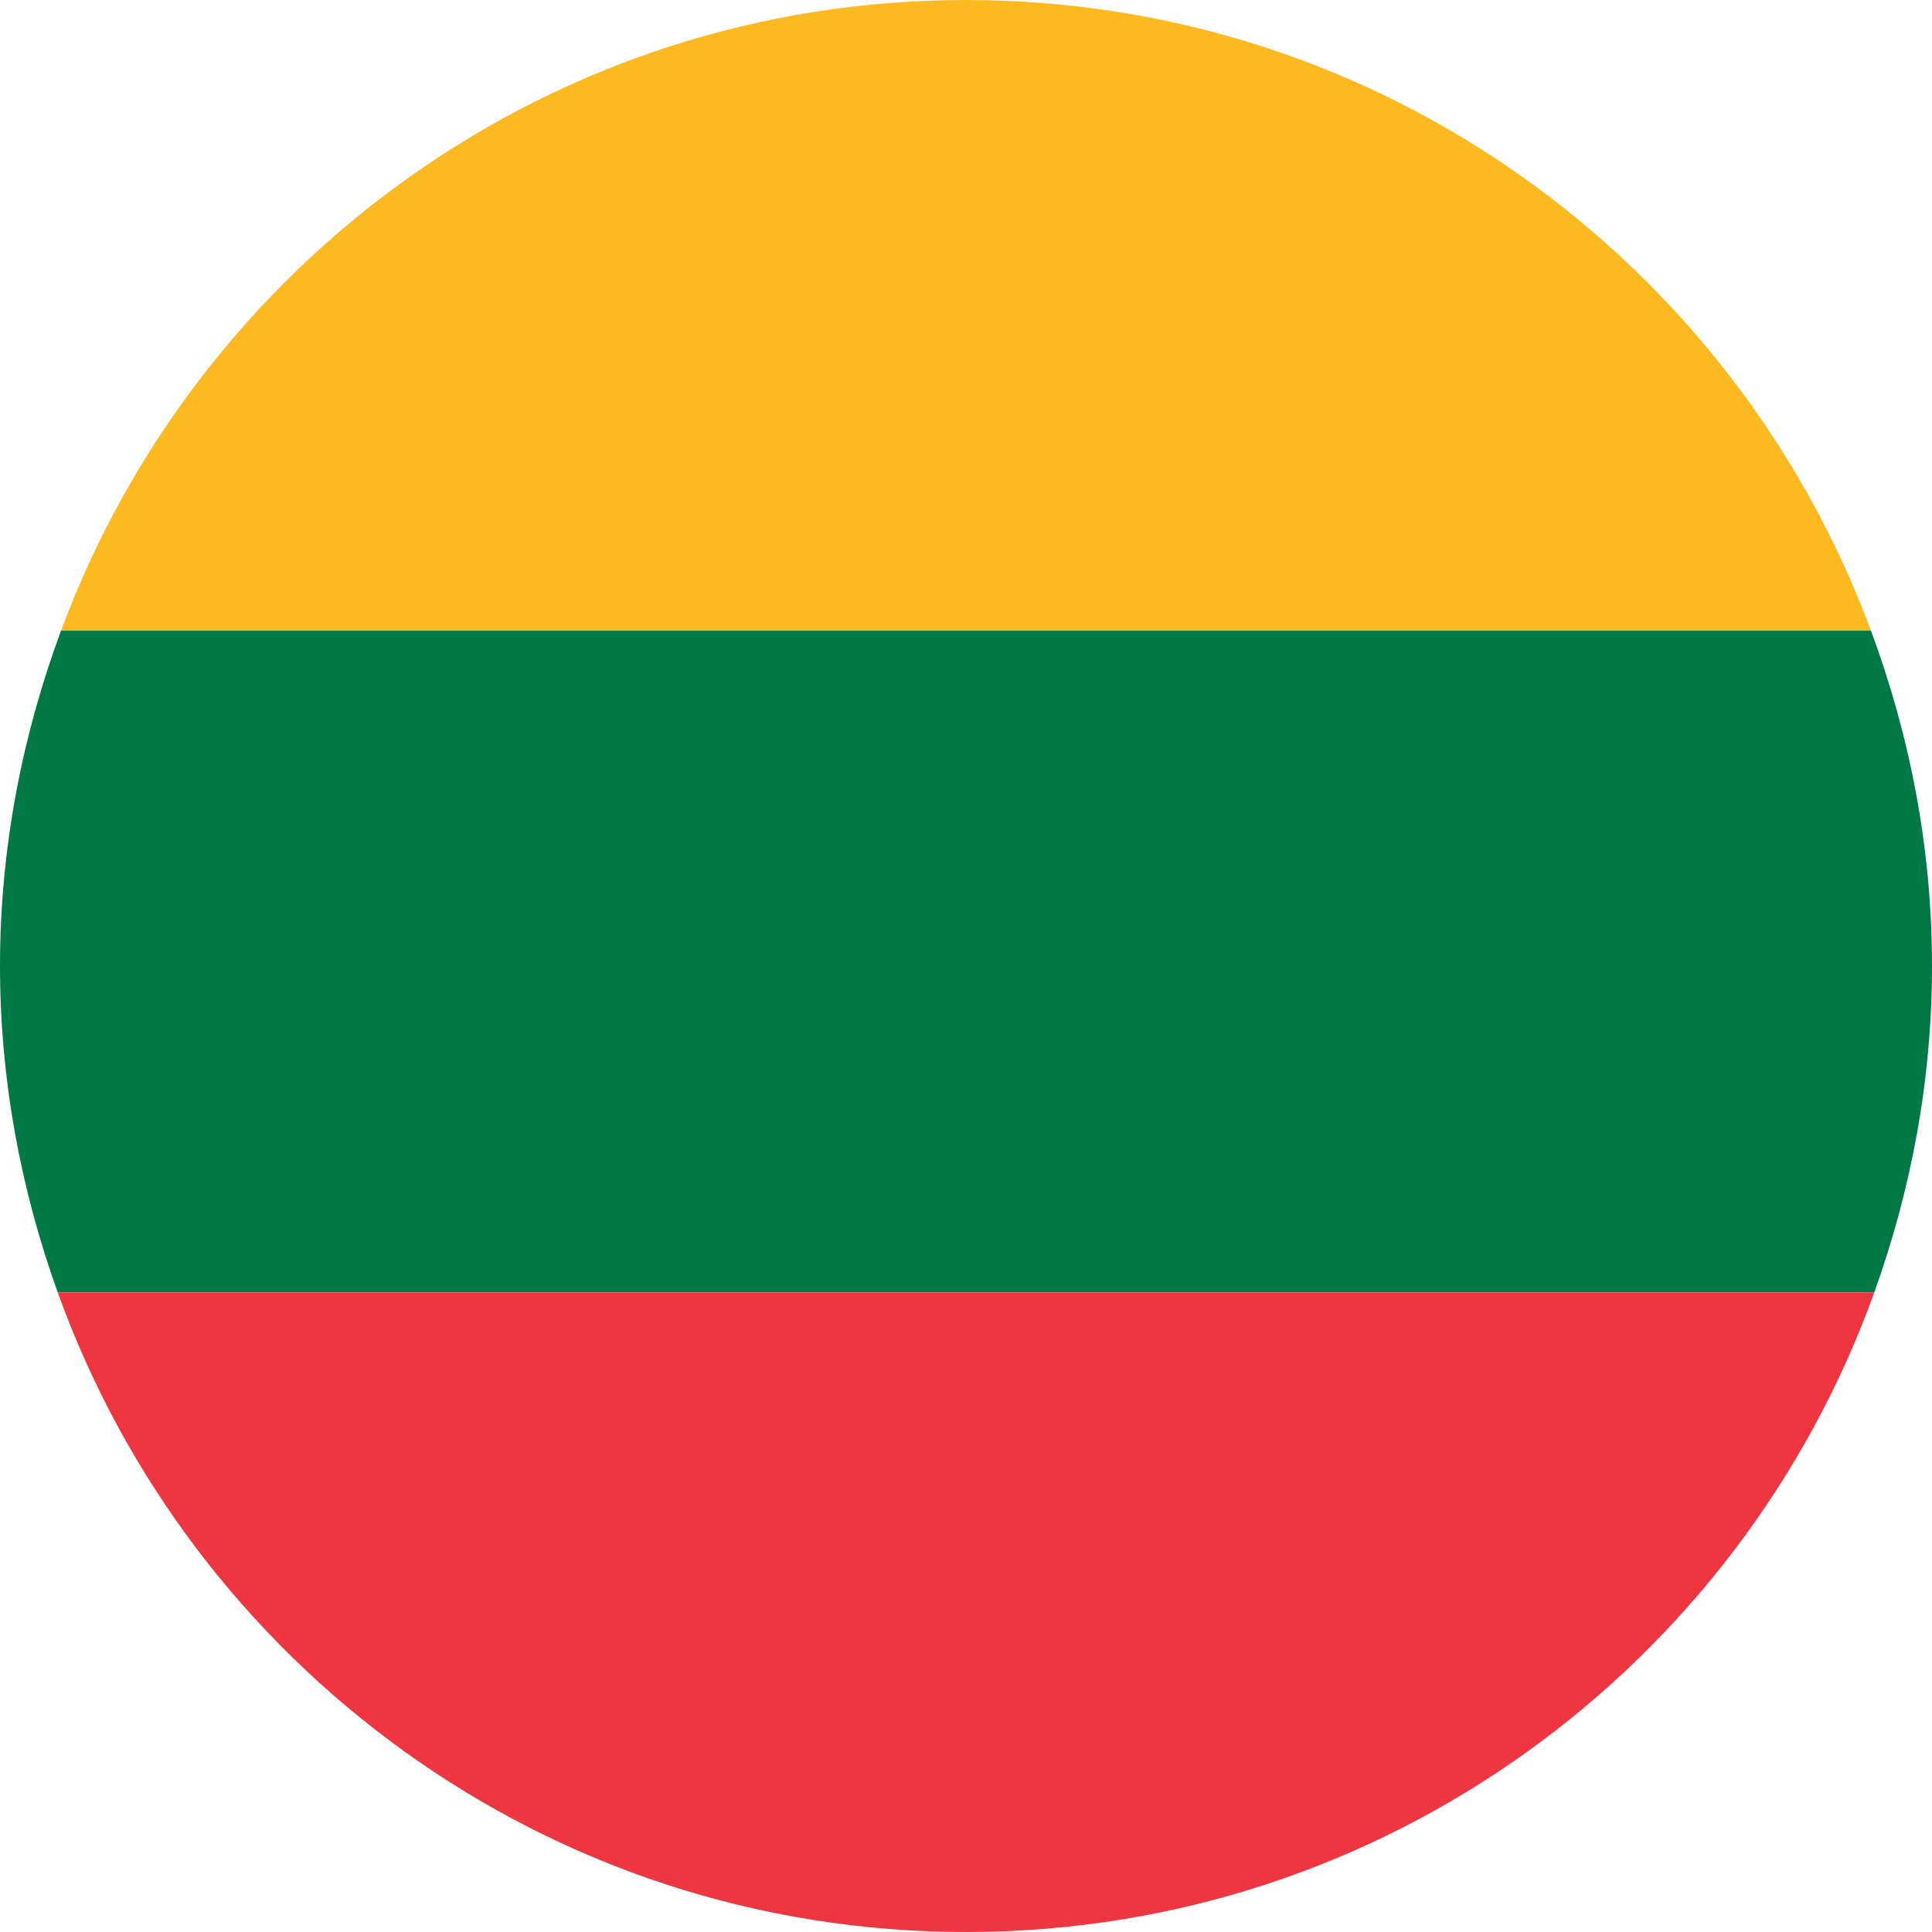 <?xml version="1.0" encoding="UTF-8"?> <svg xmlns="http://www.w3.org/2000/svg" id="Layer_1" width="50" height="50" viewBox="0 0 50 50"><defs><style>.cls-1{fill:#007947;}.cls-2{fill:#ee3540;}.cls-3{fill:#fdba20;}</style></defs><path class="cls-3" d="M25,0C14.25,0,5.112,6.799,1.58,16.321H48.42C44.889,6.799,35.75,0,25,0Z"></path><path class="cls-1" d="M0,25c0,2.969,.545,5.804,1.494,8.447H48.506c.95-2.643,1.494-5.478,1.494-8.447,0-3.057-.575-5.972-1.58-8.679H1.58c-1.003,2.707-1.58,5.622-1.58,8.679Z"></path><path class="cls-2" d="M25,50c10.838,0,20.038-6.91,23.506-16.553H1.494c3.467,9.643,12.668,16.553,23.506,16.553Z"></path></svg> 